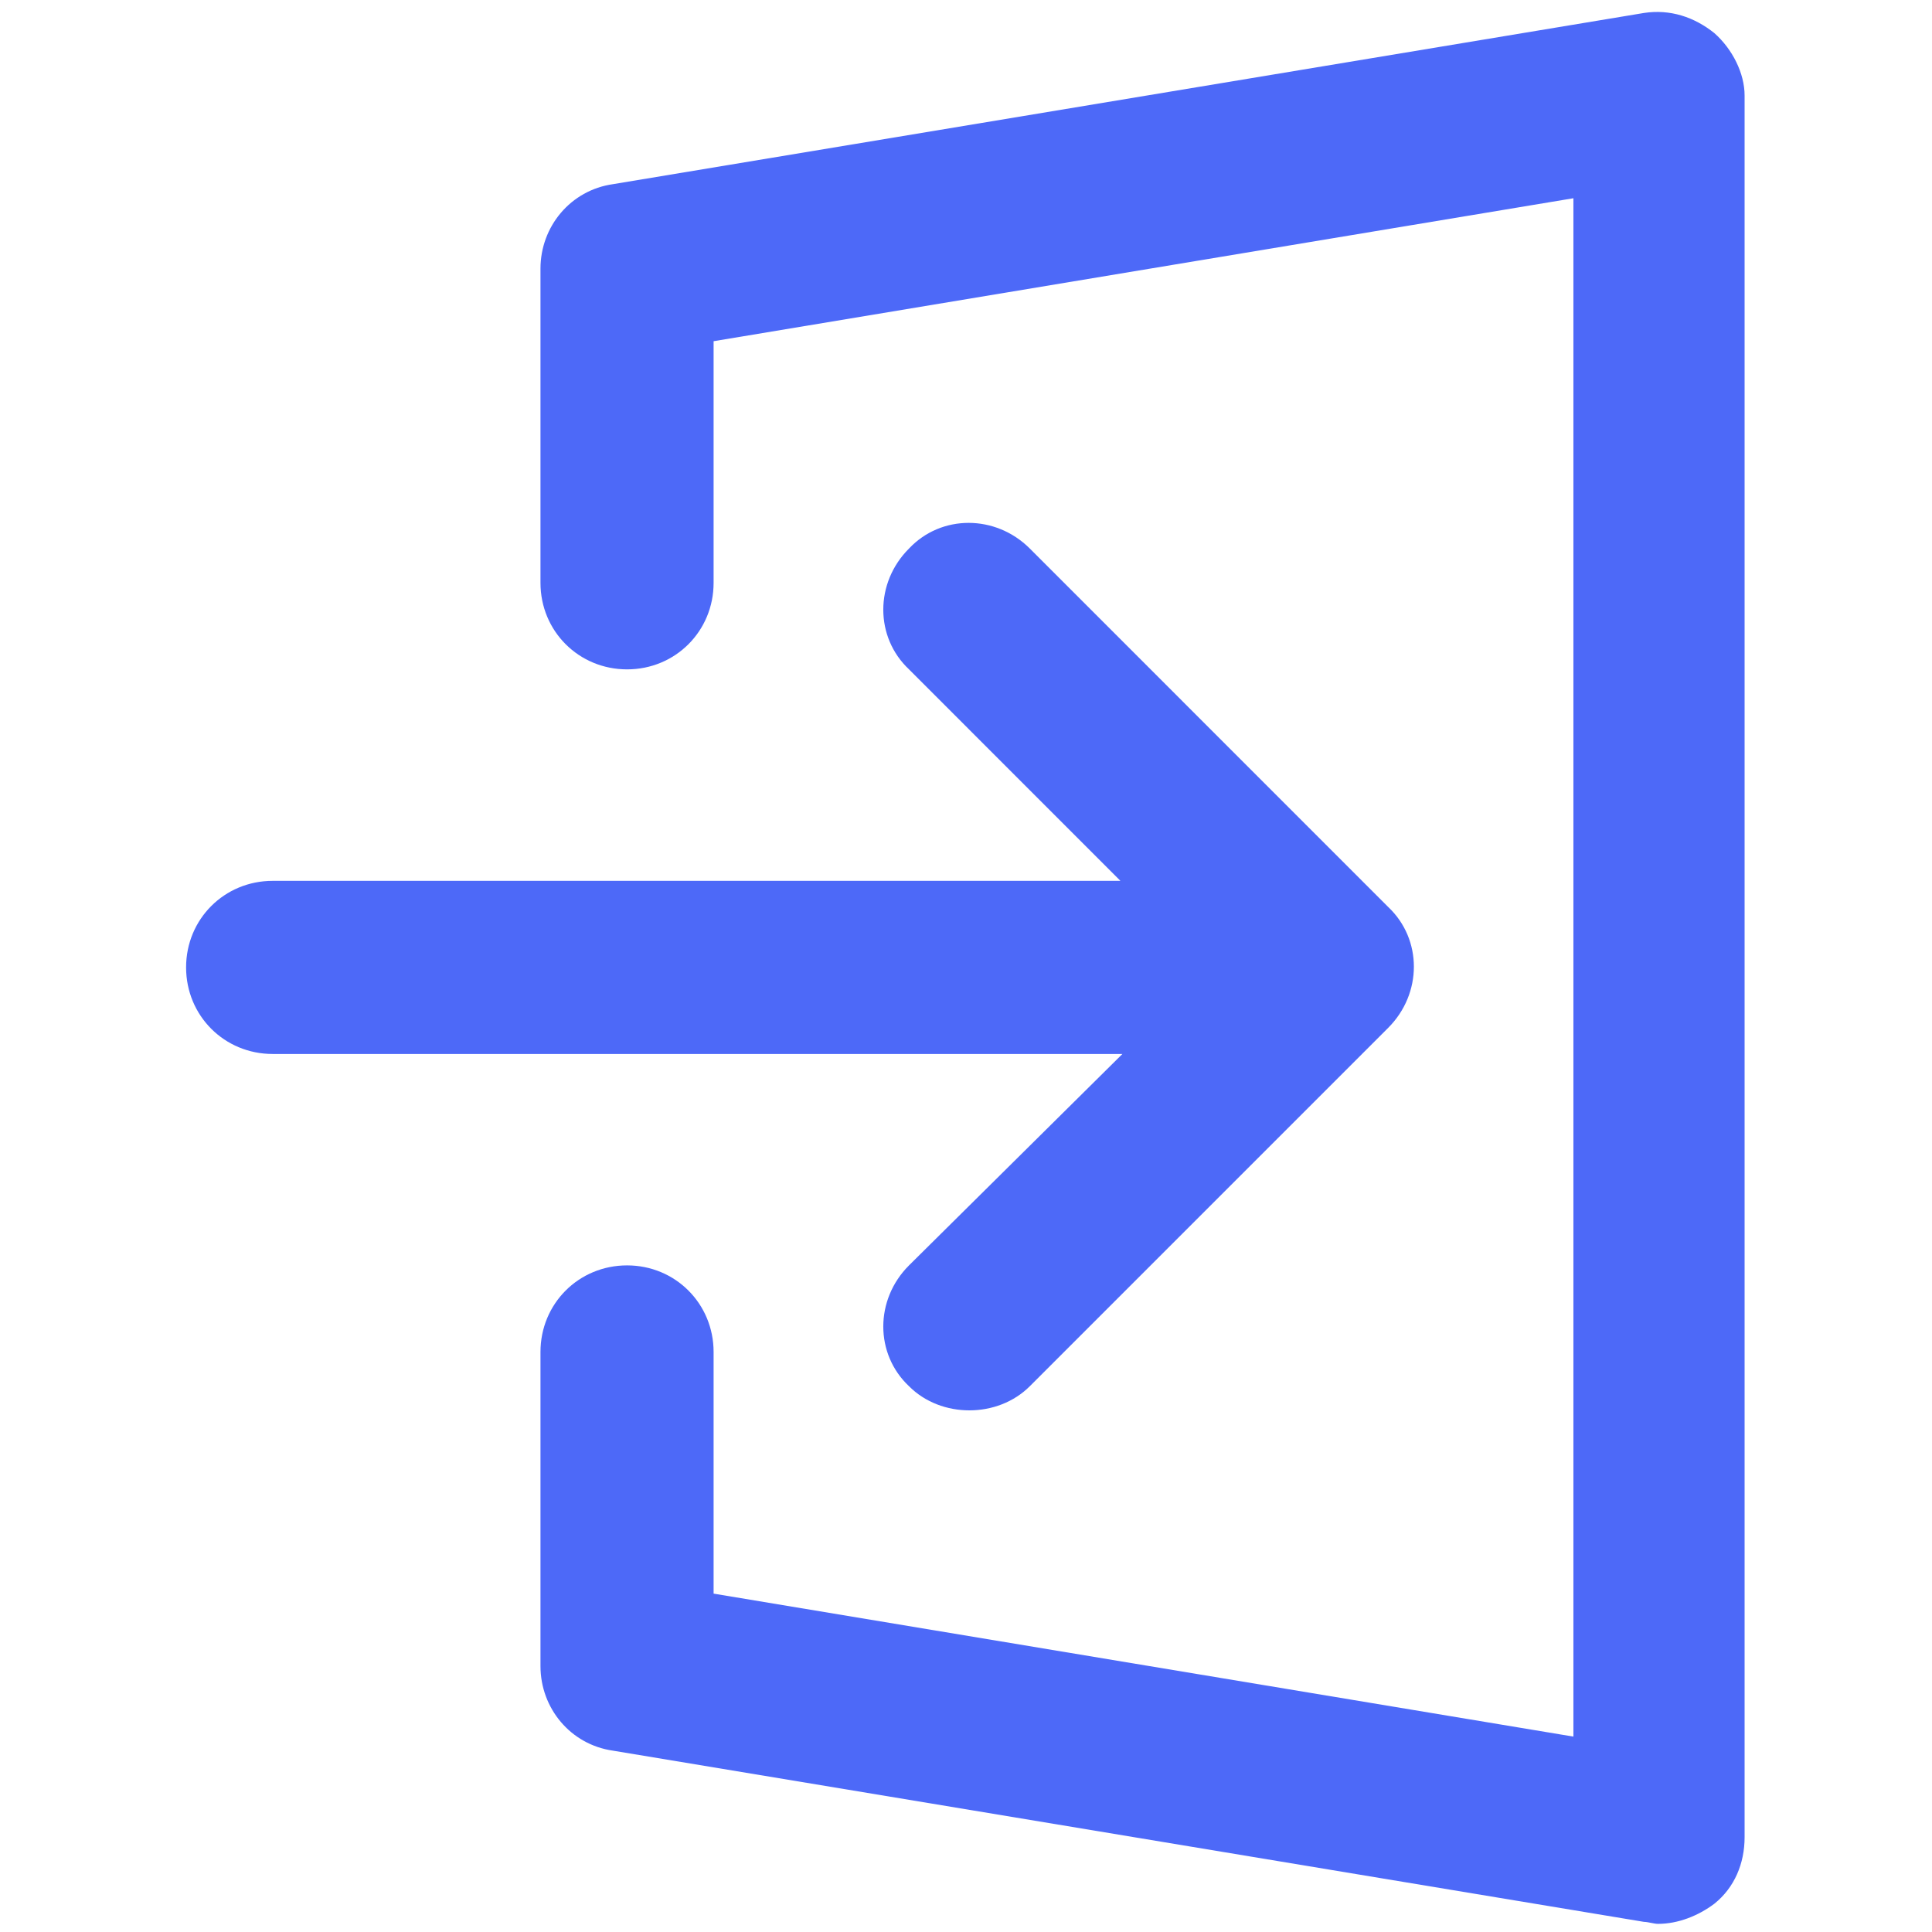 <svg width="28" height="28" viewBox="0 0 28 28" fill="none" xmlns="http://www.w3.org/2000/svg">
<path d="M24.846 0.48C24.554 0.246 24.204 0.13 23.825 0.188L8.884 2.669C8.271 2.756 7.833 3.282 7.833 3.894V8.447C7.833 9.147 8.388 9.701 9.088 9.701C9.788 9.701 10.342 9.147 10.342 8.447V4.945L22.803 2.873V25.168L10.342 23.096V19.594C10.342 18.894 9.788 18.339 9.088 18.339C8.387 18.339 7.833 18.894 7.833 19.594V24.146C7.833 24.759 8.271 25.285 8.884 25.372L23.825 27.853C23.883 27.853 23.971 27.882 24.029 27.882C24.321 27.882 24.613 27.765 24.846 27.59C25.138 27.356 25.284 27.006 25.284 26.627V1.384C25.284 1.064 25.109 0.713 24.846 0.48Z" fill="#4D69F8"/>
<path d="M13.174 18.339C12.677 18.835 12.677 19.623 13.174 20.09C13.407 20.324 13.728 20.44 14.049 20.44C14.37 20.44 14.691 20.324 14.925 20.09L20.119 14.896C20.615 14.4 20.615 13.612 20.119 13.145L14.925 7.95C14.428 7.454 13.64 7.454 13.174 7.95C12.677 8.446 12.677 9.234 13.174 9.701L16.238 12.766H3.952C3.252 12.766 2.697 13.32 2.697 14.02C2.697 14.721 3.252 15.275 3.952 15.275H16.267L13.174 18.339Z" fill="#4D69F8"/>
</svg>
